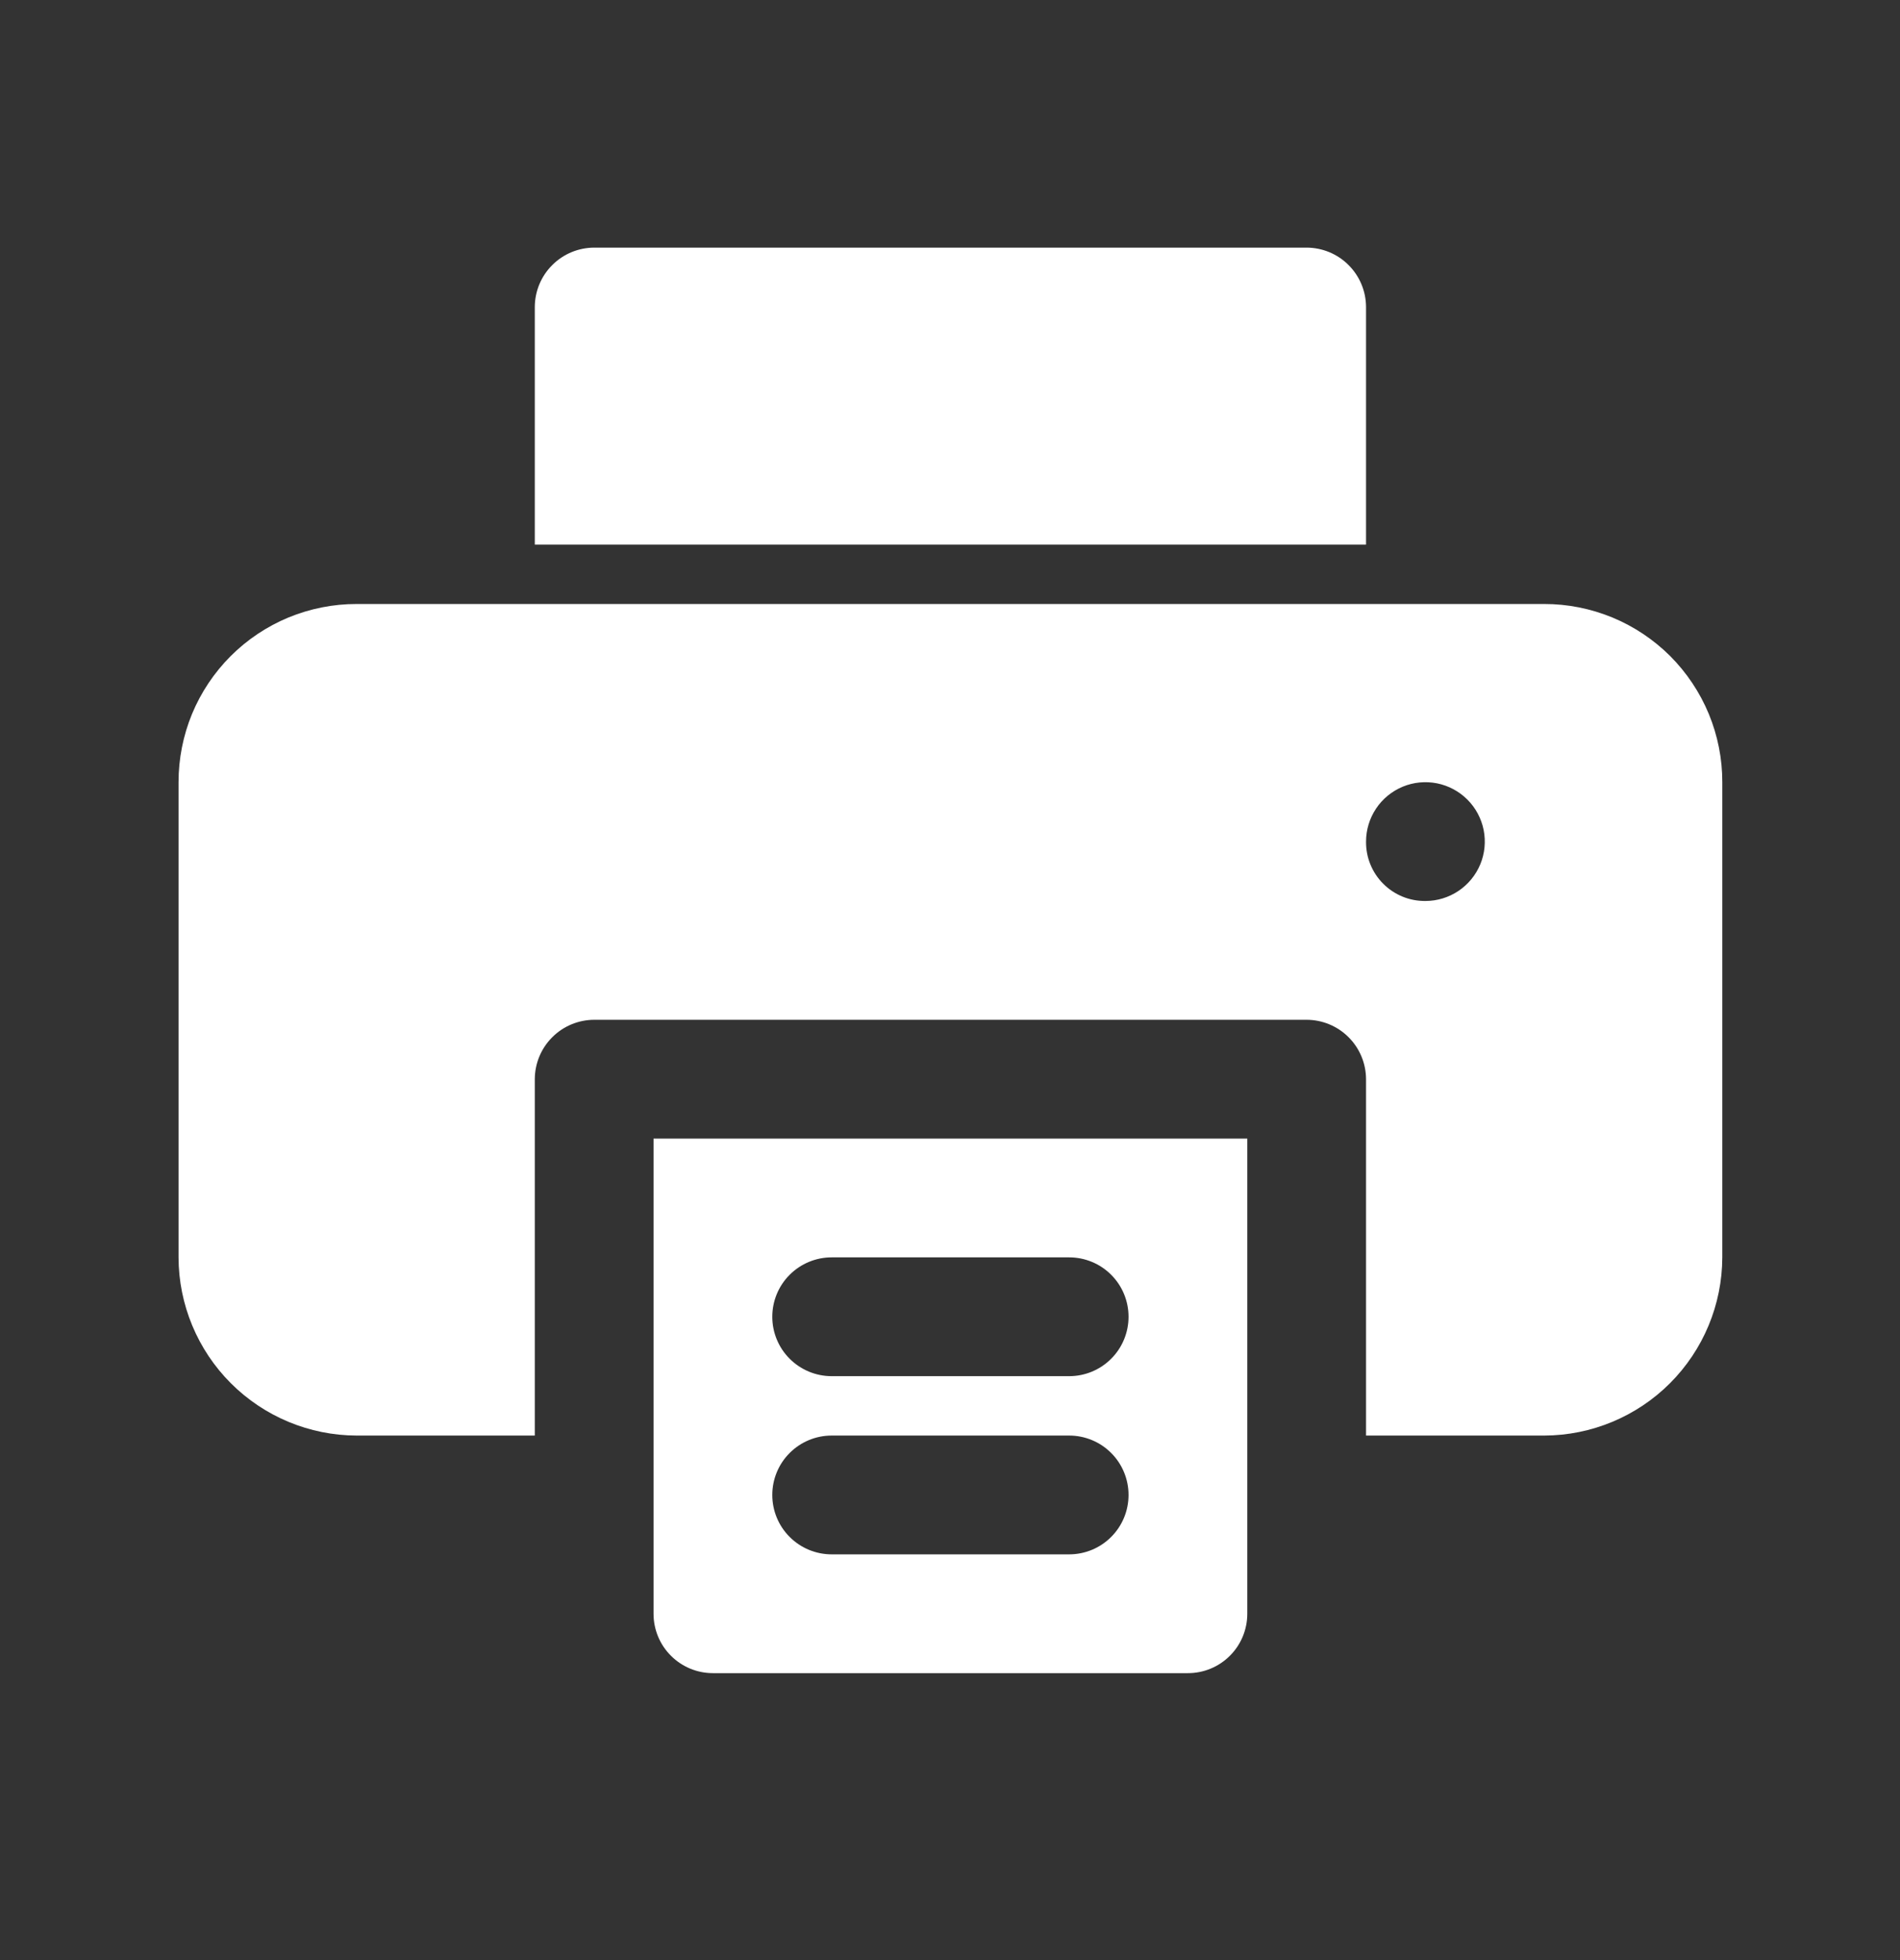 <svg width="32" height="33" viewBox="0 0 32 33" fill="none" xmlns="http://www.w3.org/2000/svg">
<rect x="0" y="0" width="32" height="33" fill="#333333" stroke="none"/>
<path d="M11.007 19.169V27.169C11.007 27.434 11.112 27.689 11.3 27.876C11.488 28.064 11.742 28.169 12.007 28.169H20.007C20.272 28.169 20.527 28.064 20.714 27.876C20.902 27.689 21.007 27.434 21.007 27.169V19.169H11.007ZM18.007 26.169H14.007C13.742 26.169 13.488 26.064 13.3 25.876C13.112 25.689 13.007 25.434 13.007 25.169C13.007 24.904 13.112 24.649 13.3 24.462C13.488 24.274 13.742 24.169 14.007 24.169H18.007C18.272 24.169 18.527 24.274 18.714 24.462C18.902 24.649 19.007 24.904 19.007 25.169C19.007 25.434 18.902 25.689 18.714 25.876C18.527 26.064 18.272 26.169 18.007 26.169ZM18.007 23.169H14.007C13.742 23.169 13.488 23.064 13.3 22.876C13.112 22.689 13.007 22.434 13.007 22.169C13.007 21.904 13.112 21.649 13.3 21.462C13.488 21.274 13.742 21.169 14.007 21.169H18.007C18.272 21.169 18.527 21.274 18.714 21.462C18.902 21.649 19.007 21.904 19.007 22.169C19.007 22.434 18.902 22.689 18.714 22.876C18.527 23.064 18.272 23.169 18.007 23.169Z" fill="white"/>
<path d="M26.007 10.169H6.007C5.613 10.168 5.223 10.246 4.858 10.396C4.494 10.547 4.163 10.768 3.885 11.046C3.606 11.325 3.385 11.656 3.234 12.02C3.084 12.384 3.007 12.775 3.007 13.169V21.169C3.009 21.964 3.326 22.726 3.888 23.288C4.45 23.85 5.212 24.167 6.007 24.169H9.007V18.169C9.008 17.904 9.113 17.65 9.301 17.463C9.488 17.275 9.742 17.17 10.007 17.169H22.007C22.272 17.17 22.526 17.275 22.713 17.463C22.901 17.65 23.006 17.904 23.007 18.169V24.169H26.007C26.802 24.167 27.564 23.85 28.126 23.288C28.688 22.726 29.005 21.964 29.007 21.169V13.169C29.008 12.775 28.93 12.384 28.78 12.02C28.629 11.656 28.408 11.325 28.13 11.046C27.851 10.768 27.52 10.547 27.156 10.396C26.791 10.246 26.401 10.168 26.007 10.169ZM24.007 15.169C23.875 15.17 23.745 15.146 23.623 15.096C23.501 15.046 23.39 14.973 23.297 14.879C23.203 14.786 23.13 14.675 23.08 14.553C23.03 14.431 23.006 14.301 23.007 14.169C23.007 13.971 23.066 13.778 23.176 13.613C23.285 13.449 23.442 13.321 23.624 13.245C23.807 13.169 24.008 13.15 24.202 13.188C24.396 13.227 24.574 13.322 24.714 13.462C24.854 13.602 24.949 13.78 24.988 13.974C25.026 14.168 25.007 14.369 24.931 14.552C24.855 14.734 24.727 14.89 24.563 15C24.398 15.11 24.205 15.169 24.007 15.169Z" fill="white"/>
<path d="M23.007 5.169V9.169H9.007V5.169C9.008 4.904 9.113 4.65 9.301 4.463C9.488 4.275 9.742 4.17 10.007 4.169H22.007C22.272 4.17 22.526 4.275 22.713 4.463C22.901 4.65 23.006 4.904 23.007 5.169Z" fill="white"/>
</svg>
